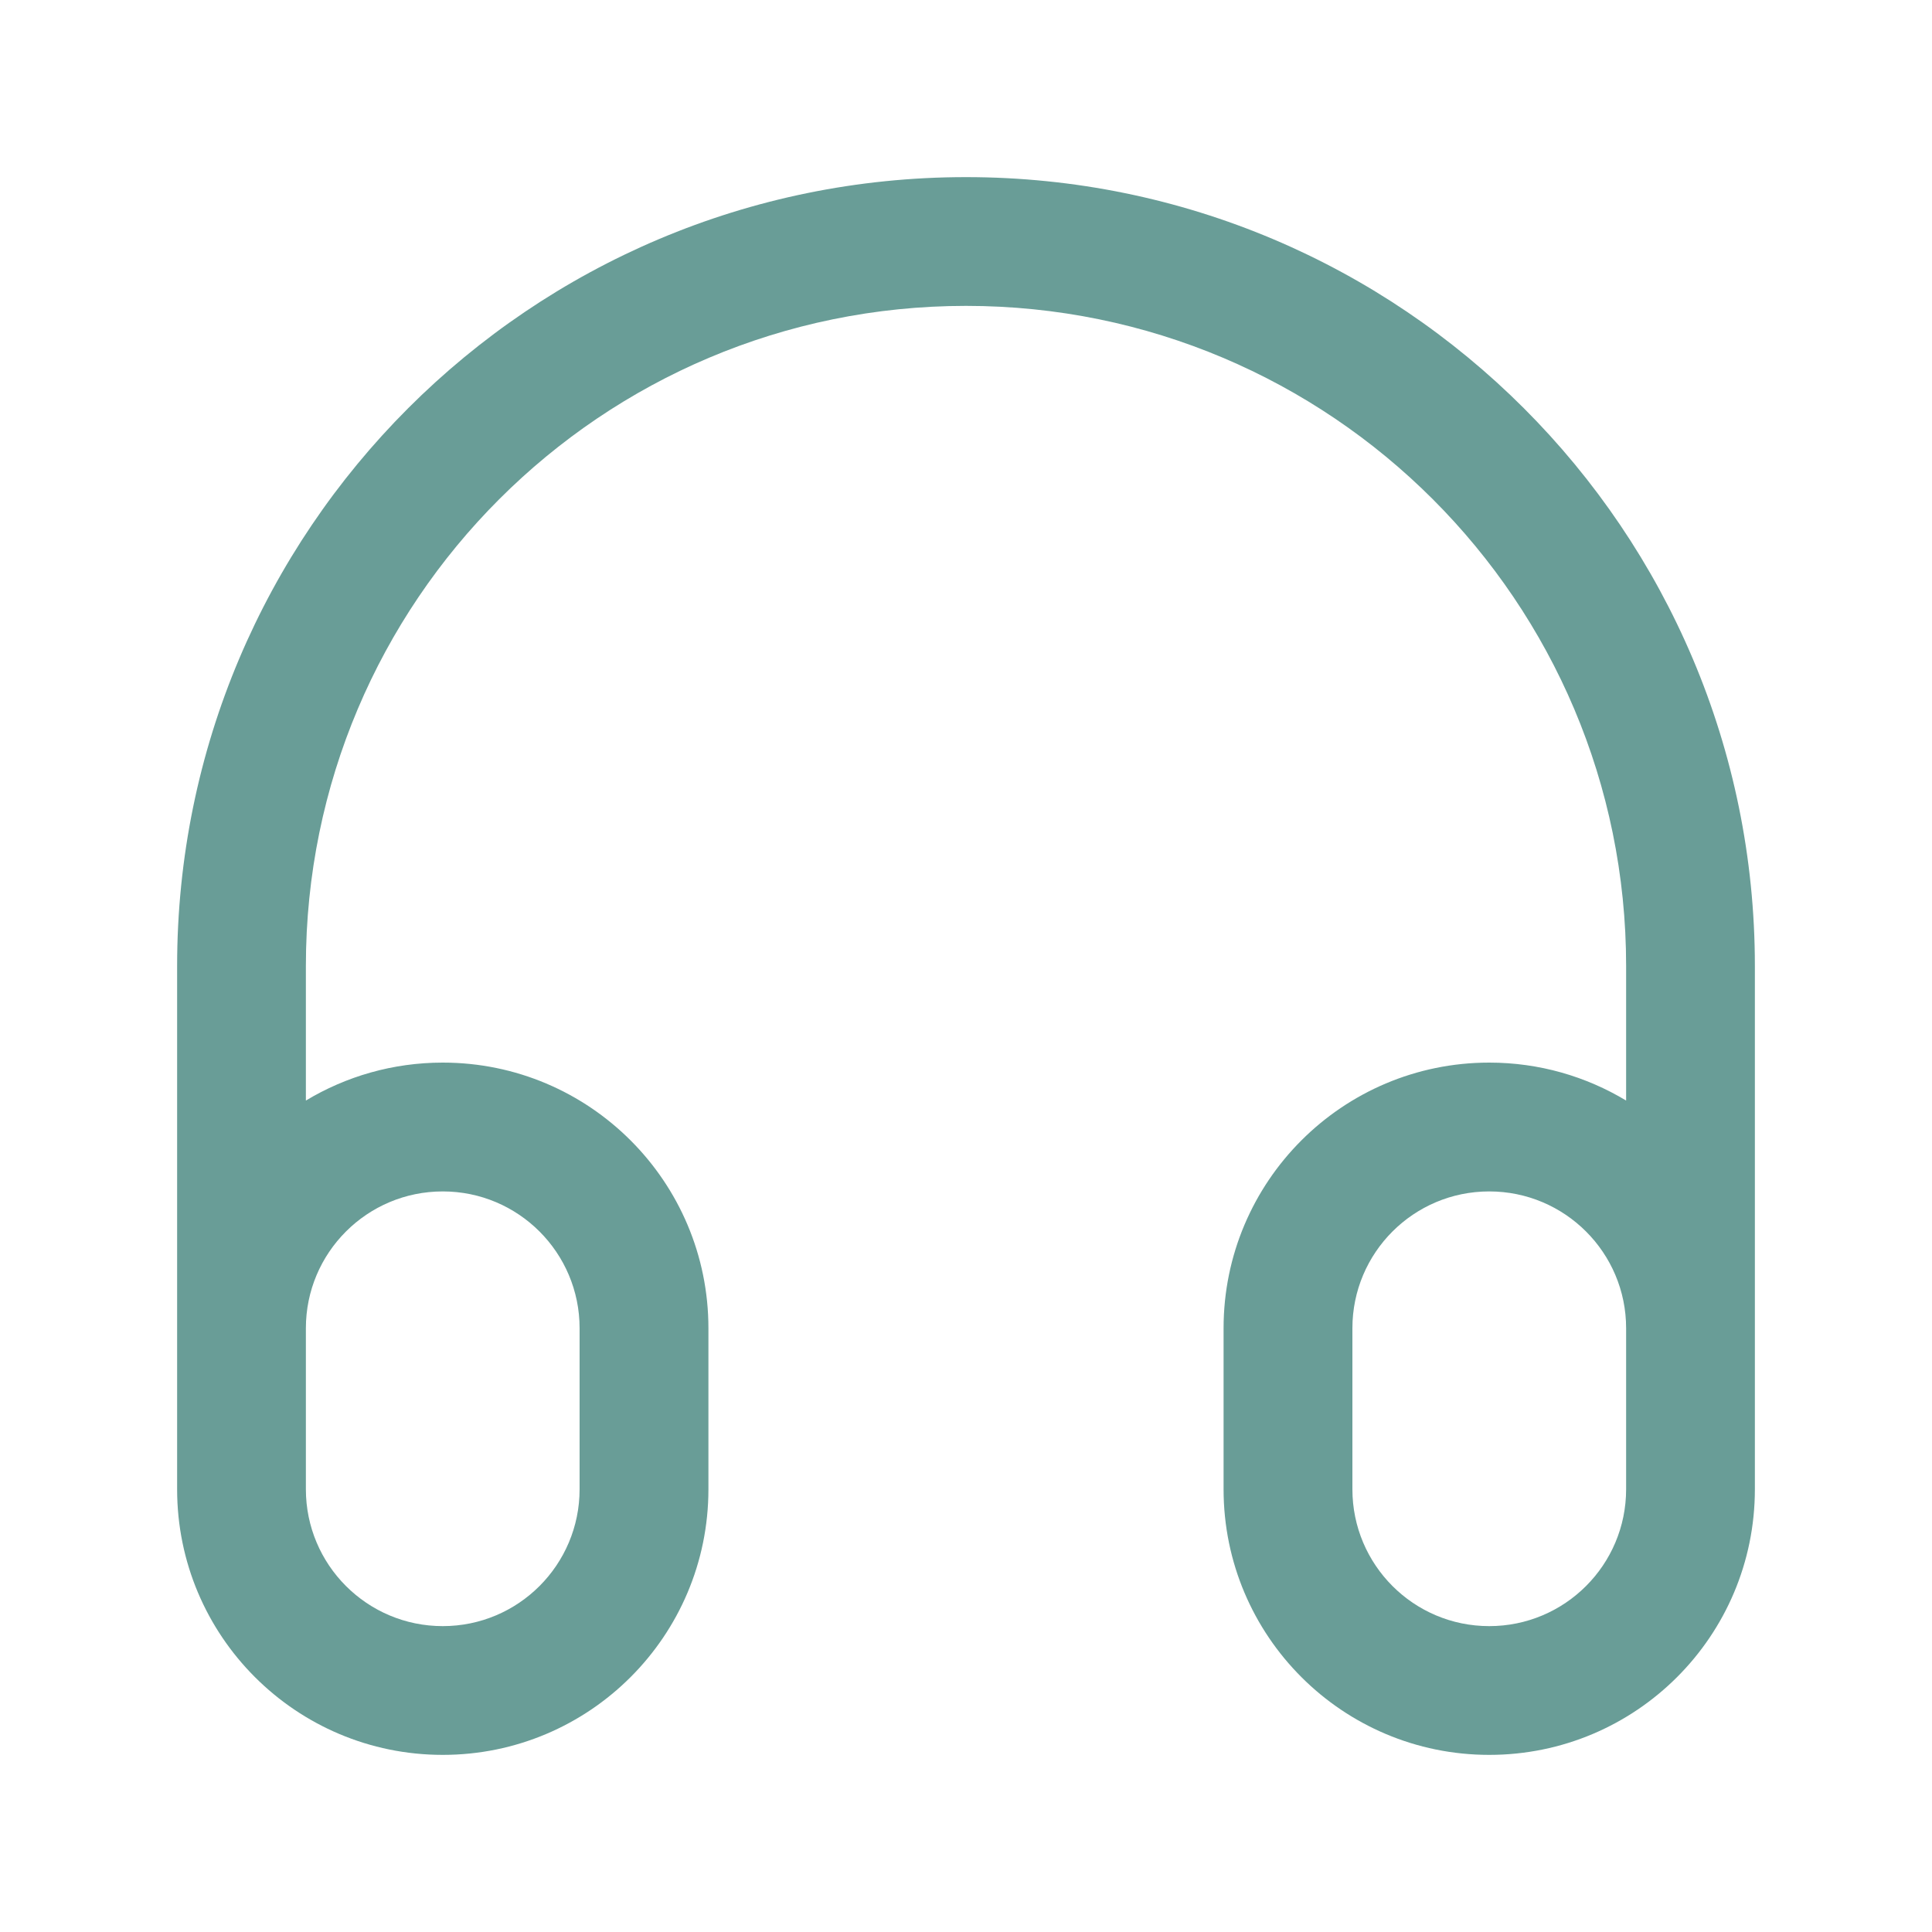 <svg width="28" height="28" viewBox="0 0 28 28" fill="none" xmlns="http://www.w3.org/2000/svg">
<path fill-rule="evenodd" clip-rule="evenodd" d="M2.567 14C2.567 7.686 7.686 2.567 14 2.567C20.314 2.567 25.433 7.686 25.433 14V21.583C25.433 23.71 23.71 25.433 21.583 25.433C19.457 25.433 17.733 23.71 17.733 21.583V19.25C17.733 17.124 19.457 15.4 21.583 15.4C22.309 15.4 22.987 15.601 23.567 15.95V14C23.567 8.716 19.284 4.433 14 4.433C8.716 4.433 4.433 8.716 4.433 14V15.95C5.013 15.601 5.691 15.4 6.417 15.4C8.543 15.4 10.267 17.124 10.267 19.25V21.583C10.267 23.71 8.543 25.433 6.417 25.433C4.29 25.433 2.567 23.71 2.567 21.583V14ZM4.433 21.583C4.433 22.679 5.321 23.567 6.417 23.567C7.512 23.567 8.4 22.679 8.4 21.583V19.25C8.4 18.155 7.512 17.267 6.417 17.267C5.321 17.267 4.433 18.155 4.433 19.25V21.583ZM23.567 19.25C23.567 18.155 22.679 17.267 21.583 17.267C20.488 17.267 19.6 18.155 19.6 19.25V21.583C19.6 22.679 20.488 23.567 21.583 23.567C22.679 23.567 23.567 22.679 23.567 21.583V19.25Z" fill="#699D97"/>
</svg>

